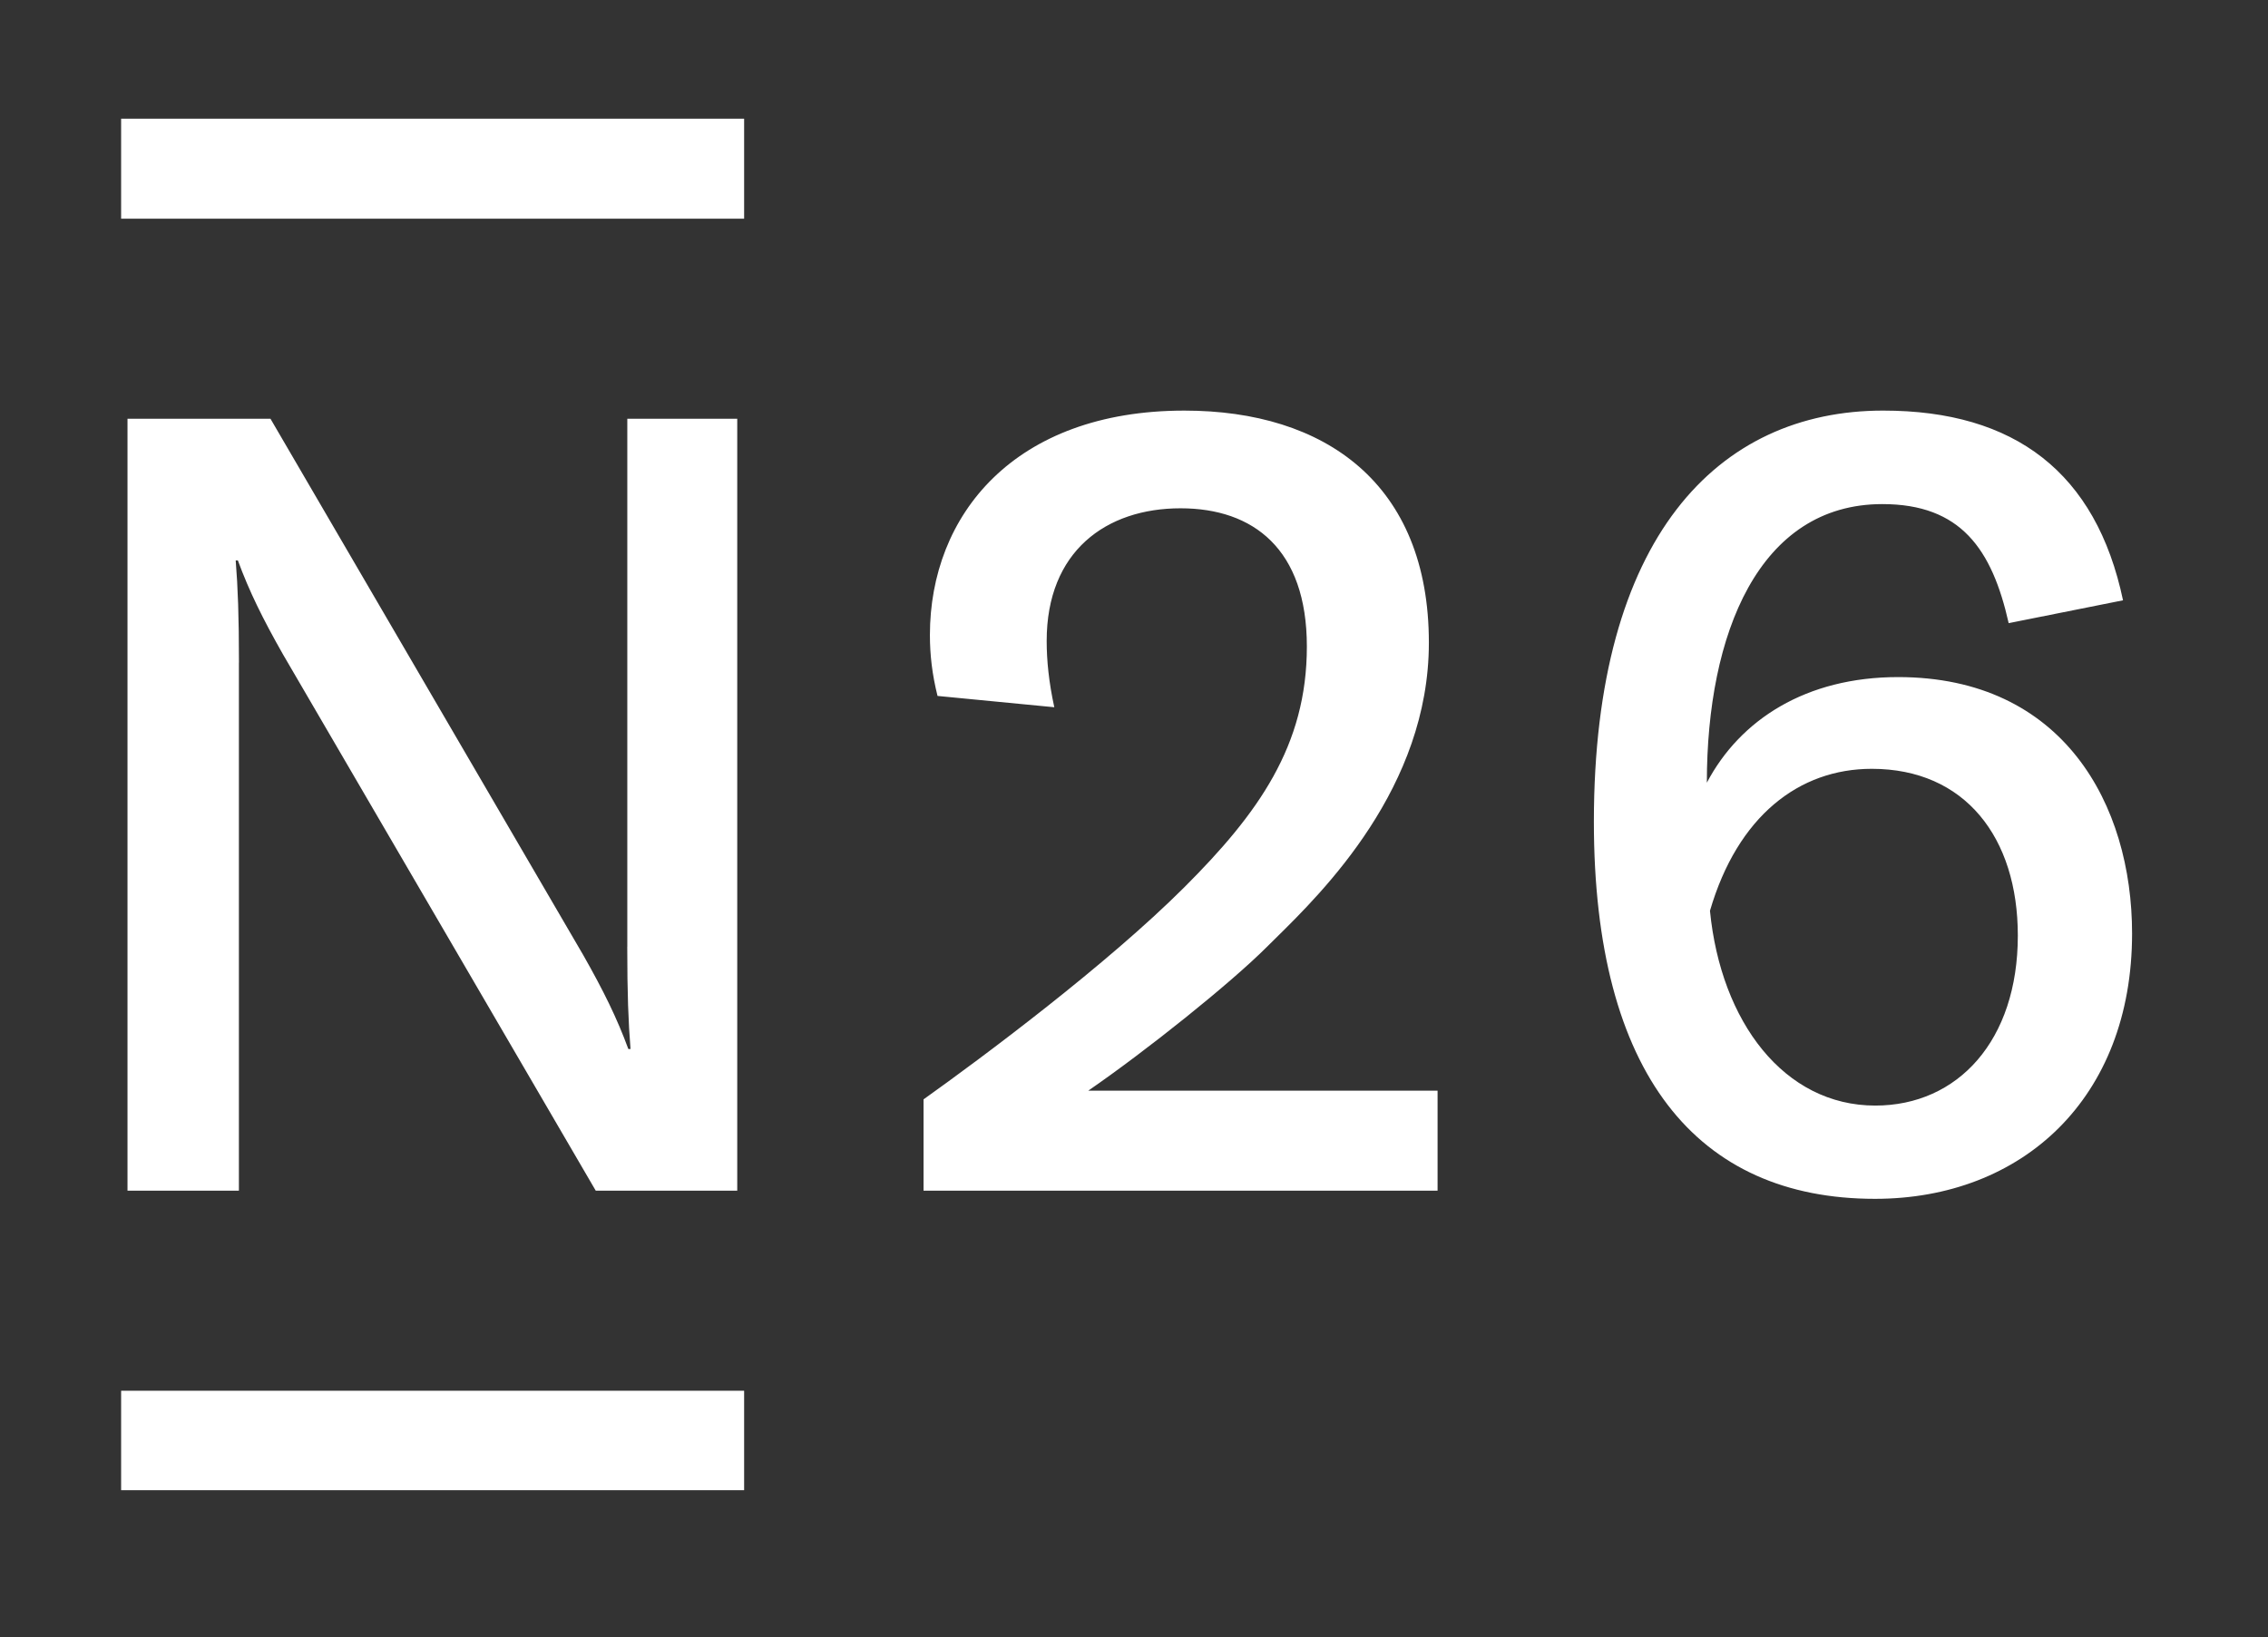 <?xml version="1.0" encoding="UTF-8" standalone="no"?>
<svg
   width="288.479"
   height="208.339"
   viewBox="0 0 288.479 208.339"
   fill="none"
   version="1.1"
   id="svg1"
   sodipodi:docname="N26_logo.svg"
   inkscape:version="1.4 (e7c3feb1, 2024-10-09)"
   xmlns:inkscape="http://www.inkscape.org/namespaces/inkscape"
   xmlns:sodipodi="http://sodipodi.sourceforge.net/DTD/sodipodi-0.dtd"
   xmlns="http://www.w3.org/2000/svg"
   xmlns:svg="http://www.w3.org/2000/svg">
  <rect x="0" y="0" width="288.479" height="208.339" fill="#333333" stroke="none"/>
  <sodipodi:namedview
     id="namedview1"
     pagecolor="#ffffff"
     bordercolor="#000000"
     borderopacity="0.25"
     inkscape:showpageshadow="2"
     inkscape:pageopacity="0.0"
     inkscape:pagecheckerboard="0"
     inkscape:deskcolor="#d1d1d1"
     inkscape:zoom="2.3259912"
     inkscape:cx="144.02462"
     inkscape:cy="102.53693"
     inkscape:window-width="2544"
     inkscape:window-height="1276"
     inkscape:window-x="8"
     inkscape:window-y="38"
     inkscape:window-maximized="0"
     inkscape:current-layer="svg1">
    <inkscape:page
       x="0"
       y="0"
       width="288.479"
       height="208.339"
       id="page1"
       margin="0"
       bleed="0" />
  </sodipodi:namedview>
  <g
     clip-path="url(#clip0_95_4864)"
     id="g1"
     style="fill:#ffffff"
     transform="translate(-82.975,-83.835)">
    <path
       fill-rule="evenodd"
       clip-rule="evenodd"
       d="M 98.381,111.662 H 177.624 V 98.936 H 98.381 Z m 223.12,112.84 c -11.604,0 -19.637,-10.658 -21.027,-24.783 3.524,-12.058 11.338,-18.064 20.578,-18.064 11.878,0 18.581,8.761 18.581,21.215 0,13.365 -7.636,21.632 -18.132,21.632 z m 2.907,-54.519 c -11.717,0 -20.098,5.416 -24.329,13.435 0,-18.943 6.614,-35.445 22.321,-35.445 9.987,0 13.951,5.74 16.069,15.147 l 14.545,-2.905 c -3.422,-16.243 -13.759,-24.139 -30.509,-24.139 -21.048,0 -36.797,16.139 -36.797,52.311 0,32.11 13.13,47.98 35.758,47.98 18.696,0 32.698,-12.748 32.698,-33.757 0,-16.414 -8.761,-32.627 -29.756,-32.627 z m -161.643,-32.87 v 67.19 h -0.006 c 0,5.948 0.138,9.544 0.415,13.003 h -0.277 c -1.454,-3.961 -3.171,-7.431 -5.732,-11.947 L 117.378,137.113 H 99.192 v 98.217 h 14.17 v -67.191 h 0.007 c 0,-5.948 -0.139,-9.544 -0.415,-13.003 h 0.276 c 1.454,3.96 3.171,7.429 5.732,11.944 l 39.79,68.25 h 17.997 v -98.217 z m 14.859,136.329 H 98.381 v -12.661 h 79.243 z m 66.504,-69.139 c -4.71,4.704 -15.324,13.196 -22.73,18.302 h 44.43 v 12.725 h -65.382 v -11.62 c 7.576,-5.402 23.311,-17.139 33.159,-26.975 9.426,-9.414 15.597,-18.017 15.597,-30.641 0,-12.421 -6.832,-17.587 -16.065,-17.587 -9.467,0 -17.029,5.463 -17.029,16.873 0,2.492 0.276,5.256 0.969,8.439 l -14.852,-1.438 c -0.692,-2.767 -0.97,-5.256 -0.97,-7.746 0,-15.237 10.697,-28.558 32.371,-28.558 17.875,0 31.095,9.273 31.095,29.532 0,18.426 -13.47,31.681 -19.531,37.644 -0.386,0.38 -0.741,0.73 -1.062,1.05 z"
       fill="#1B1B1B"
       id="path1"
       style="fill:#ffffff" />
  </g>
  <defs
     id="defs1">
    <clipPath
       id="clip0_95_4864">
      <rect
         width="454"
         height="373.001"
         fill="#ffffff"
         id="rect1"
         x="0"
         y="0" />
    </clipPath>
  </defs>
</svg>
